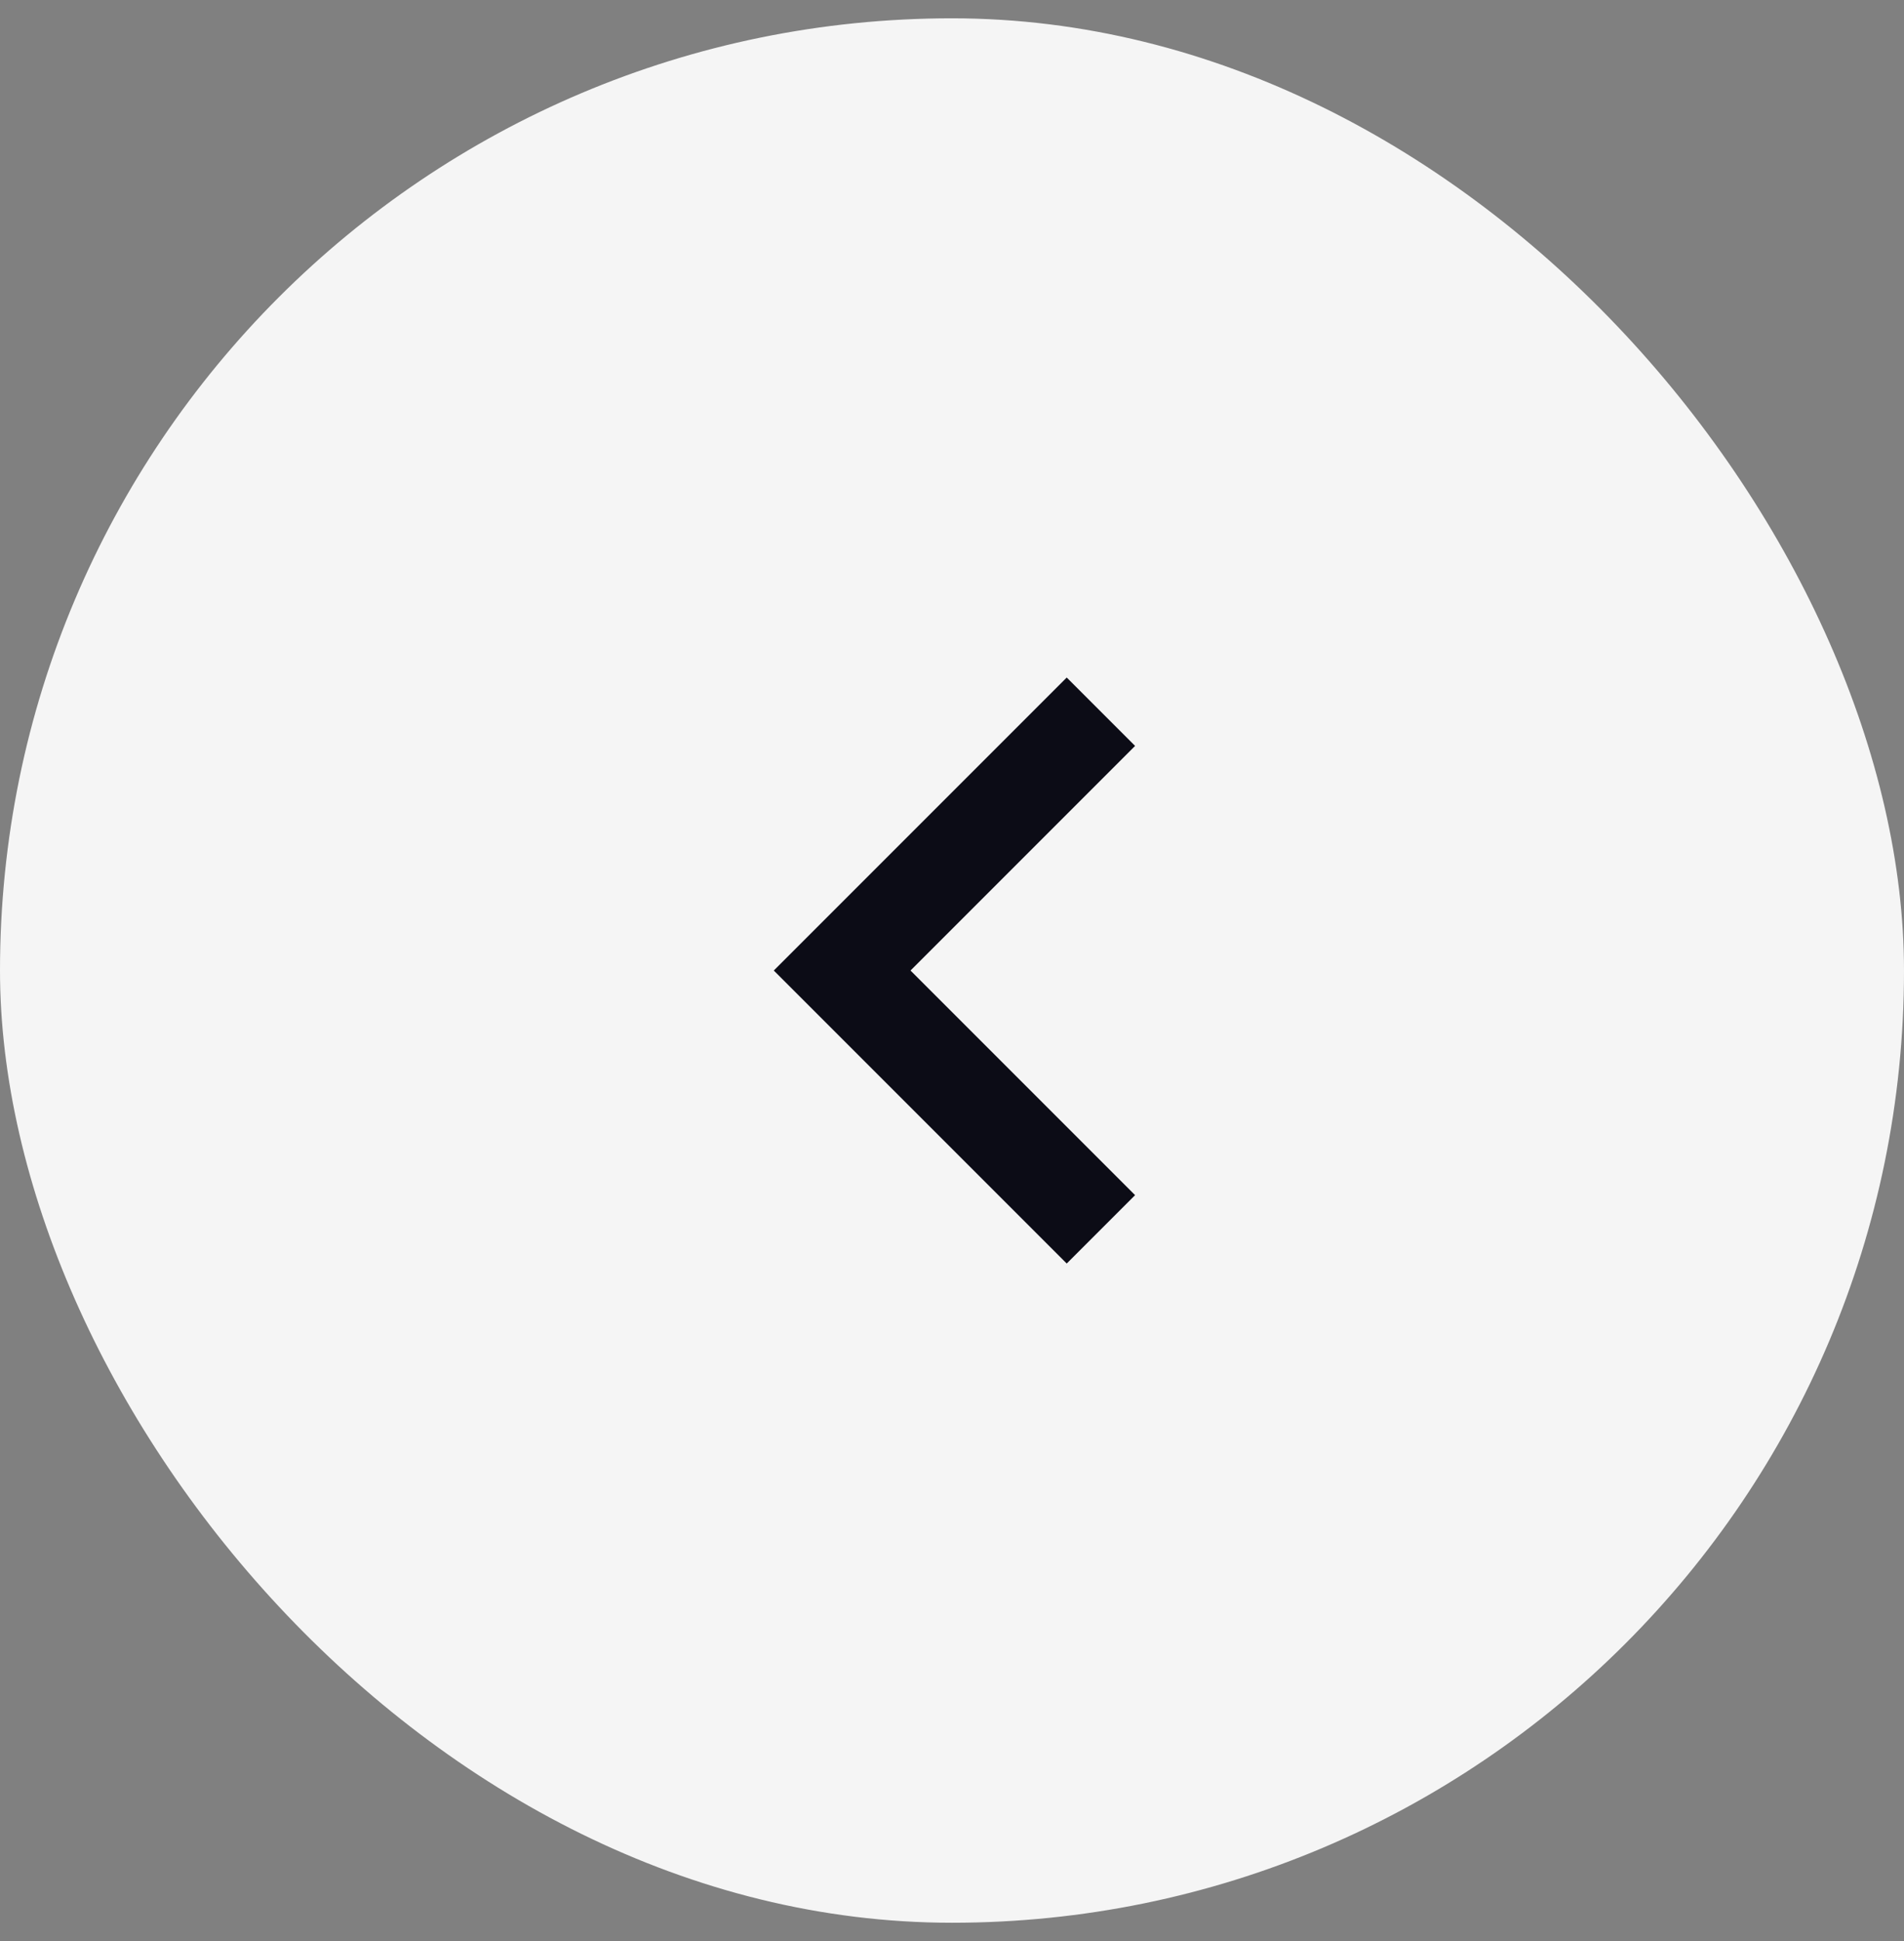 <svg xmlns="http://www.w3.org/2000/svg" width="52" height="53" fill="none"><rect width="100%" height="100%" fill="#808080" stroke="none"/><rect width="52" height="52" x="52" y="52.5" fill="#F5F5F5" rx="26" transform="rotate(-180 52 52.5)"/><path fill="#0C0C16" d="m21.133 26.5 8-8L31 20.367 24.867 26.5 31 32.633 29.133 34.5z"/></svg>